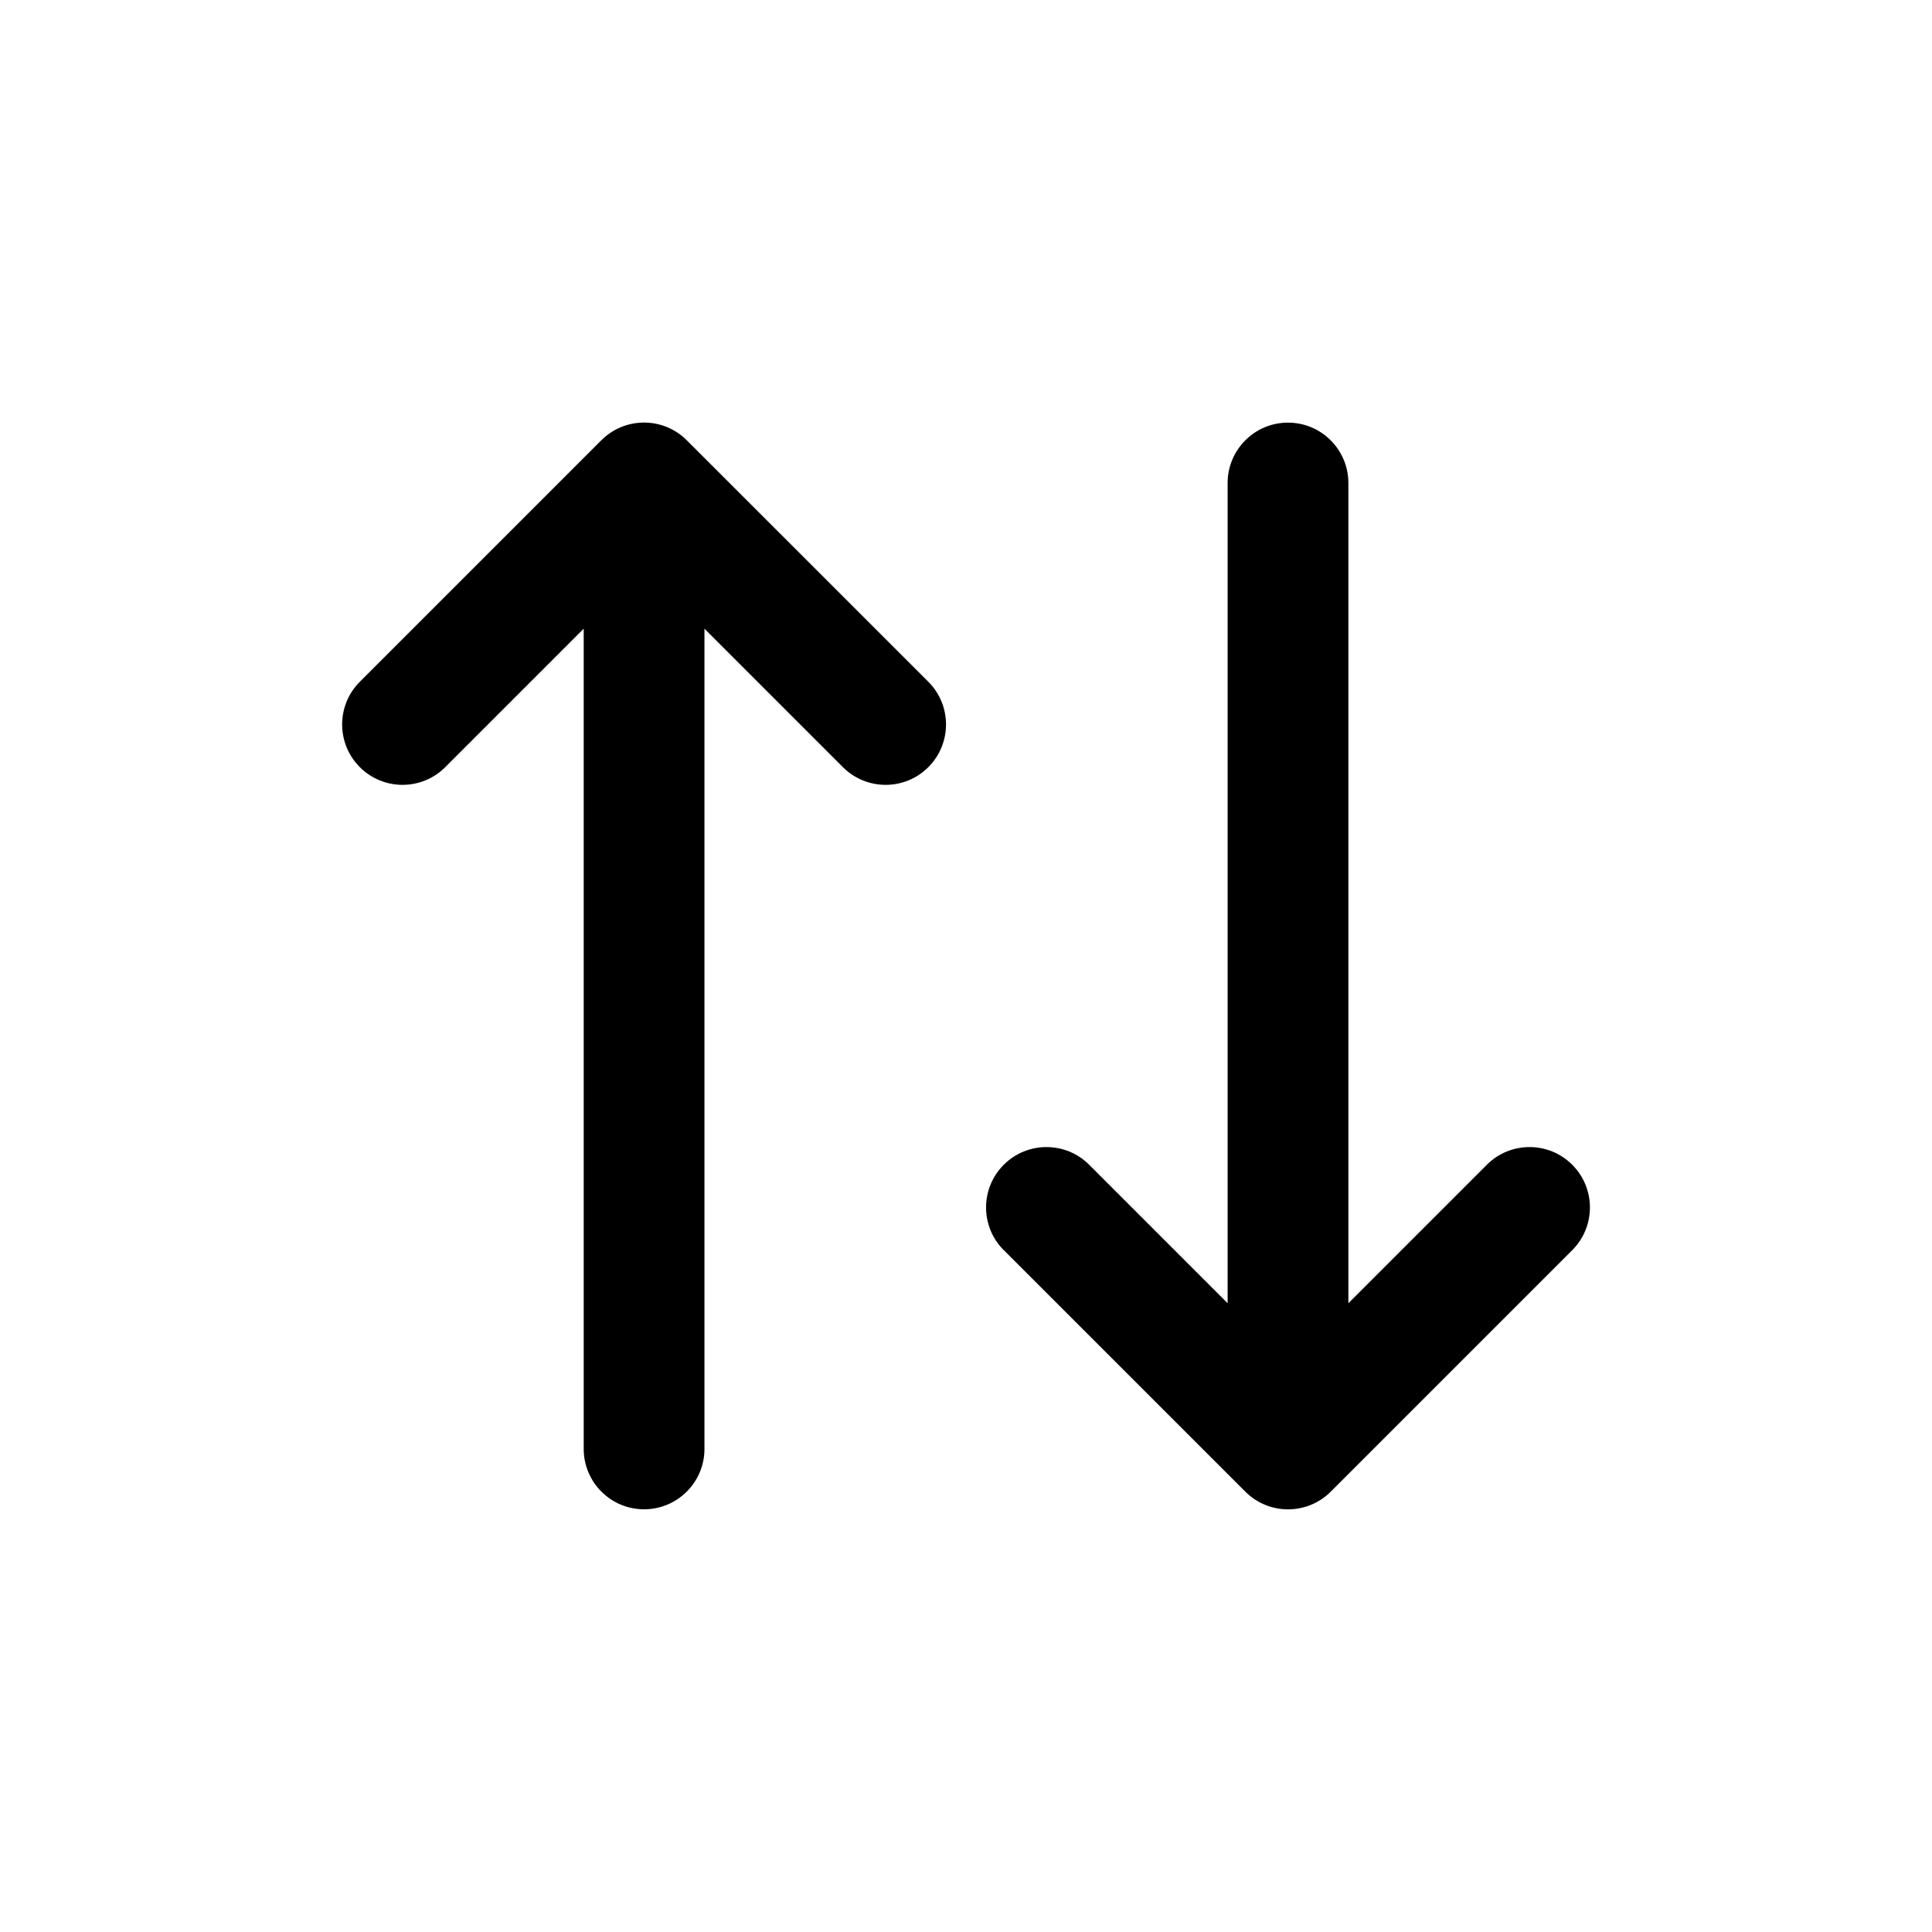 <svg fill="none" height="512" viewBox="0 0 24 24" width="512" xmlns="http://www.w3.org/2000/svg"><path clip-rule="evenodd" d="m12.47 15.53 3 3c.293.293.768.293 1.061 0l3-3c.293-.293.293-.768 0-1.061s-.768-.293-1.061 0l-1.72 1.72v-10.189c0-.414-.336-.75-.75-.75s-.75.336-.75.75v10.189l-1.72-1.72c-.293-.293-.768-.293-1.061 0s-.293.768 0 1.061zm-3.939-10.061c-.293-.293-.768-.293-1.061 0l-3 3c-.293.293-.293.768 0 1.061s.768.293 1.061 0l1.72-1.72v10.189c0 .414.336.75.75.75s.75-.336.75-.75v-10.189l1.72 1.72c.293.293.768.293 1.061 0s.293-.768 0-1.061z" fill="rgb(0,0,0)" fill-rule="evenodd"/></svg>